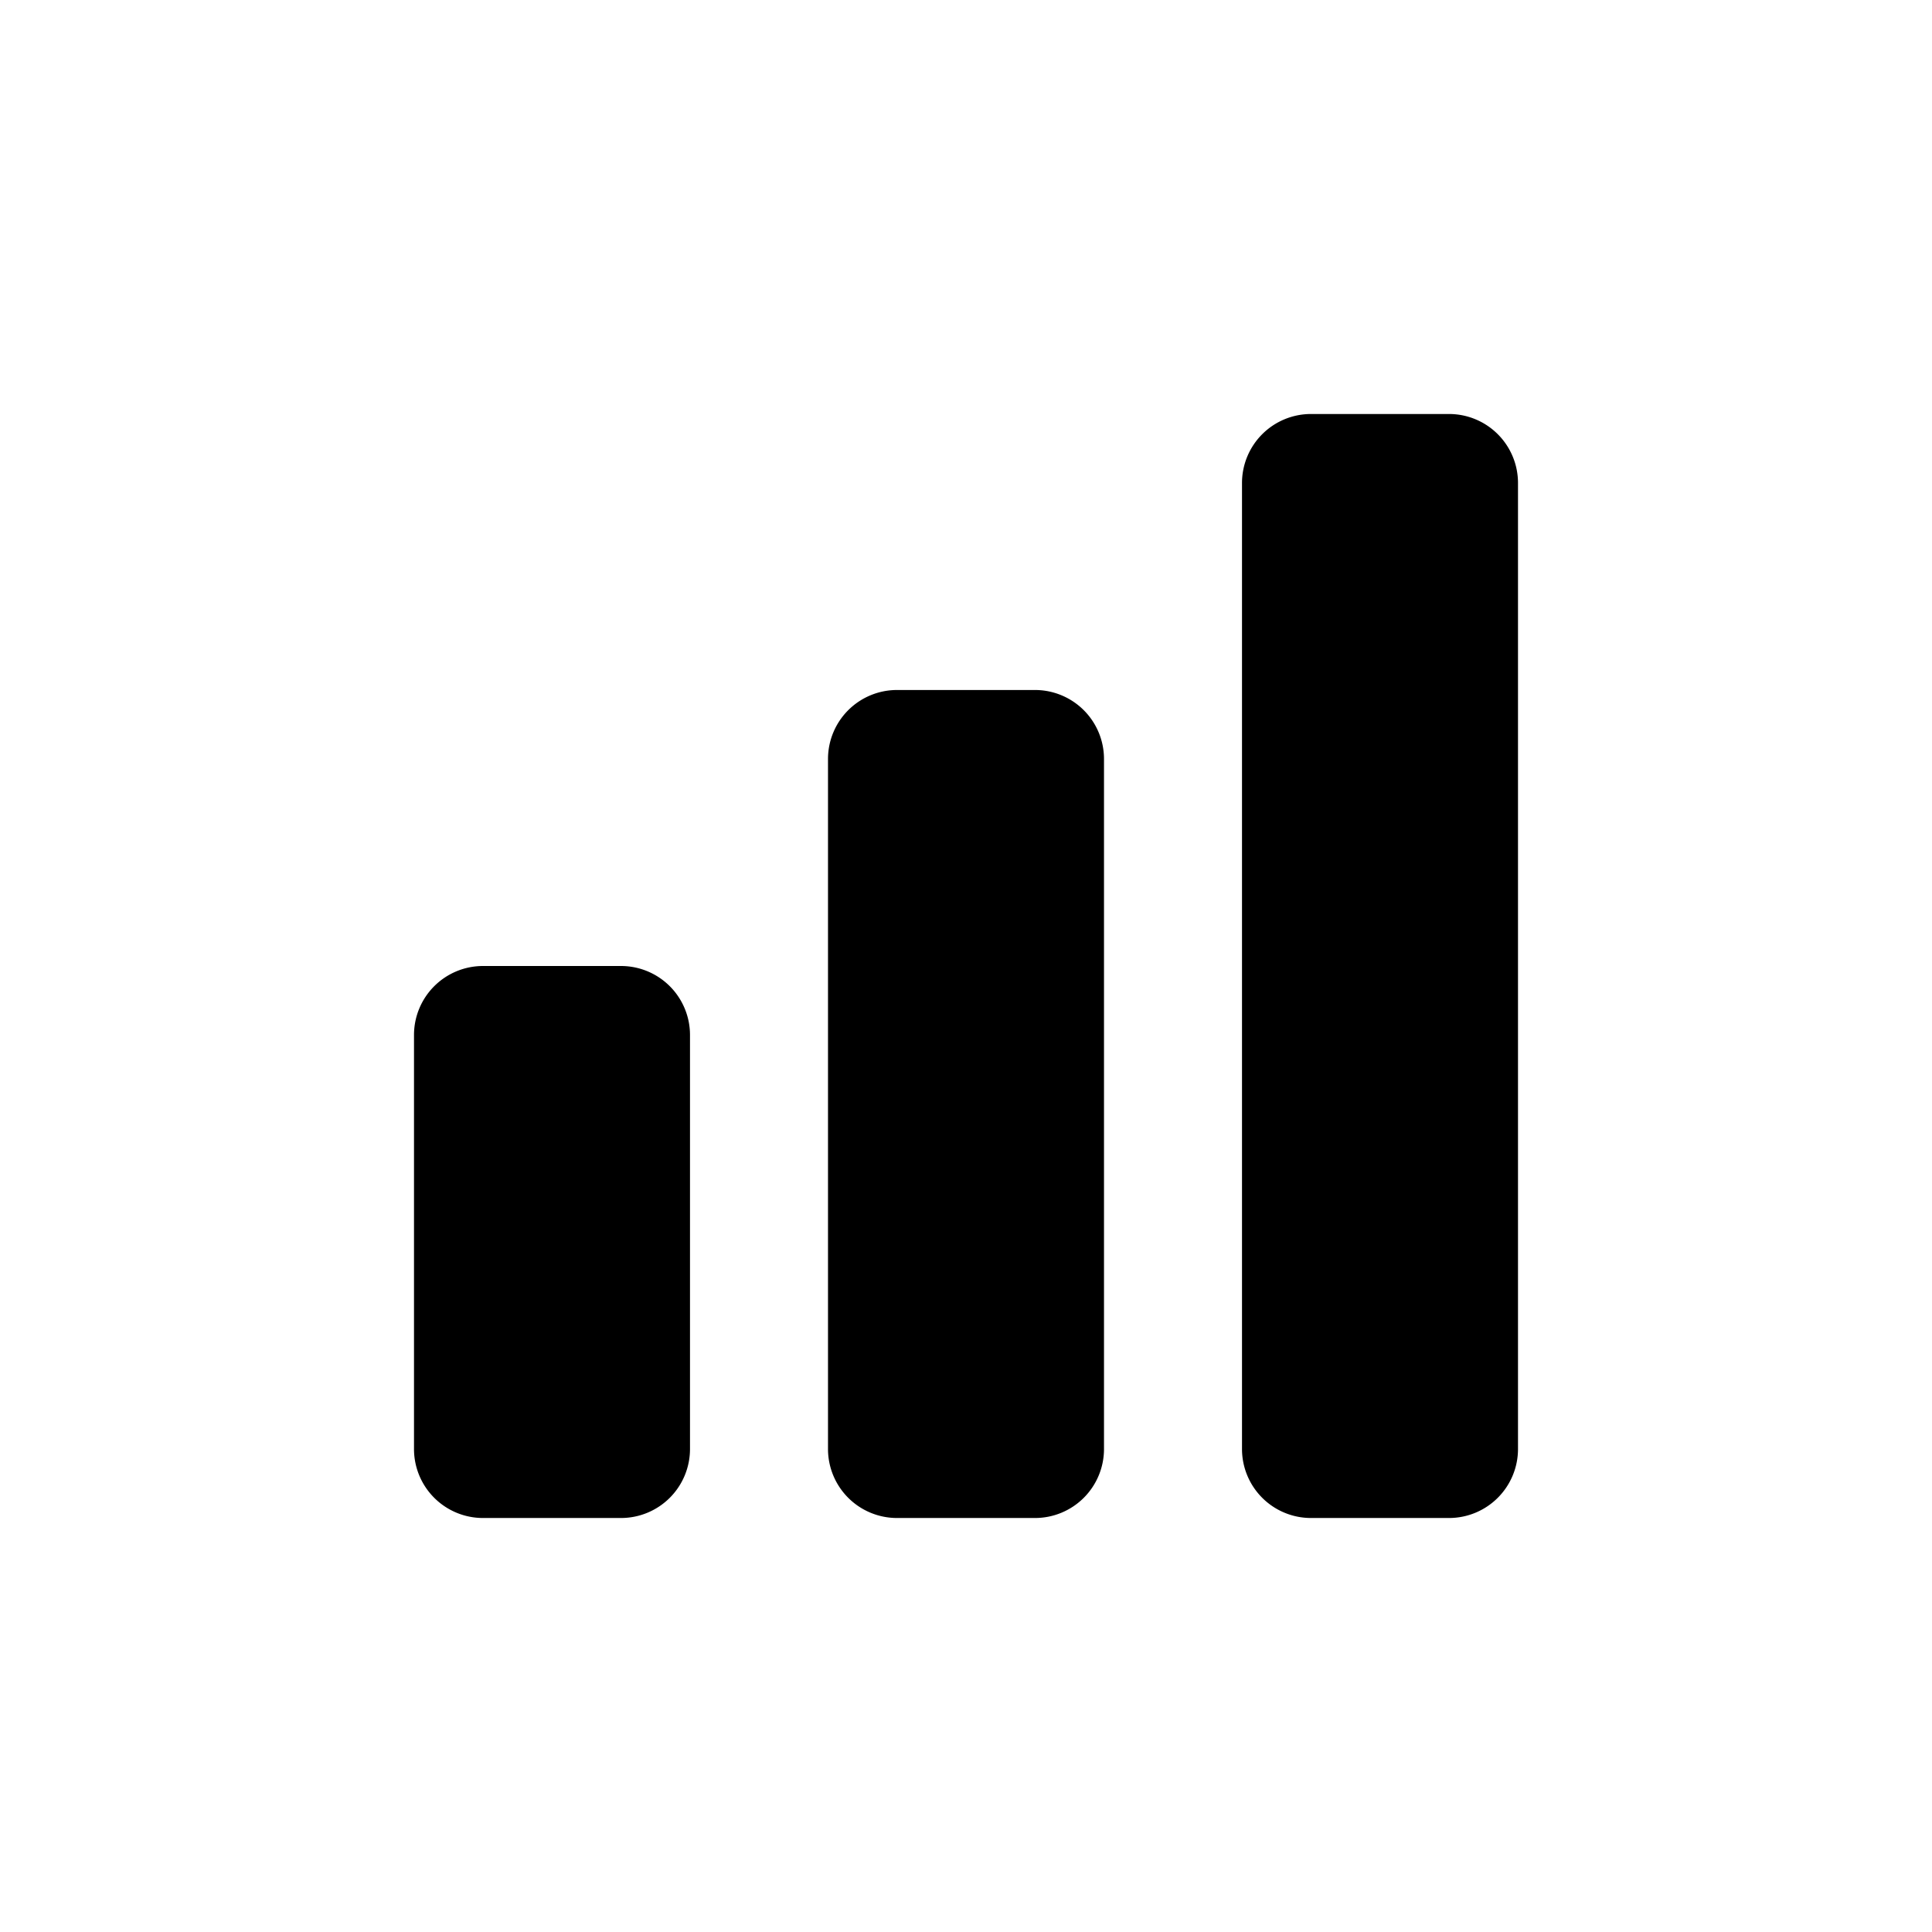 <svg xmlns="http://www.w3.org/2000/svg" viewBox="0 0 28 28" width="28" height="28"><path fill="currentColor" d="M21 6h-2a1 1 0 0 0-1 1v14a1 1 0 0 0 1 1h2a1 1 0 0 0 1-1V7a1 1 0 0 0-1-1Zm-6 4h-2a1 1 0 0 0-1 1v10a1 1 0 0 0 1 1h2a1 1 0 0 0 1-1V11a1 1 0 0 0-1-1Zm-8 4h2a1 1 0 0 1 1 1v6a1 1 0 0 1-1 1H7a1 1 0 0 1-1-1v-6a1 1 0 0 1 1-1Z"></path></svg>